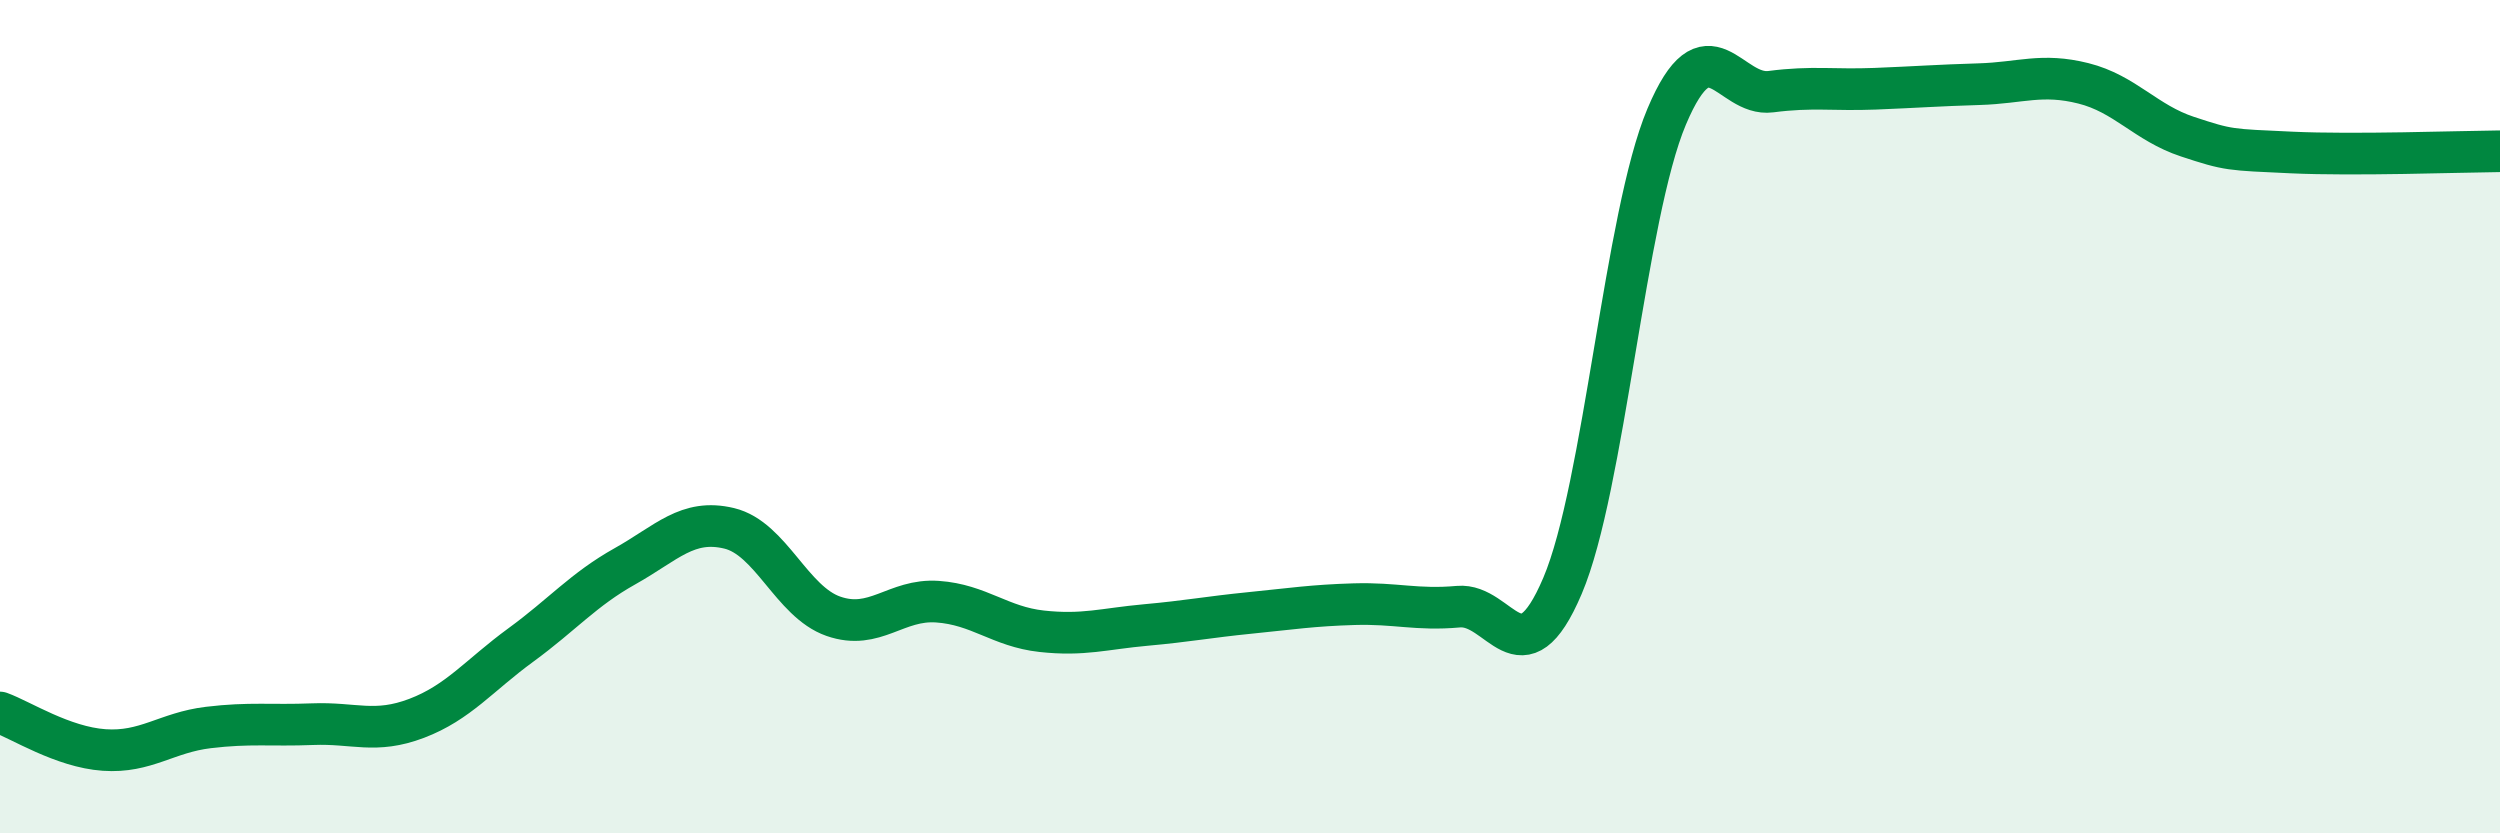
    <svg width="60" height="20" viewBox="0 0 60 20" xmlns="http://www.w3.org/2000/svg">
      <path
        d="M 0,17.1 C 0.5,17.28 1.5,17.93 2.5,18 C 3.5,18.07 4,17.58 5,17.46 C 6,17.34 6.5,17.42 7.5,17.38 C 8.5,17.34 9,17.62 10,17.24 C 11,16.86 11.5,16.21 12.5,15.48 C 13.5,14.75 14,14.15 15,13.59 C 16,13.03 16.5,12.44 17.5,12.68 C 18.5,12.92 19,14.44 20,14.79 C 21,15.14 21.5,14.37 22.5,14.44 C 23.5,14.51 24,15.04 25,15.15 C 26,15.26 26.5,15.09 27.5,15 C 28.5,14.91 29,14.81 30,14.71 C 31,14.61 31.5,14.53 32.5,14.5 C 33.5,14.47 34,14.65 35,14.56 C 36,14.47 36.5,16.41 37.5,14.06 C 38.5,11.71 39,5.17 40,2.8 C 41,0.43 41.5,2.33 42.5,2.2 C 43.5,2.07 44,2.17 45,2.13 C 46,2.09 46.5,2.05 47.5,2.02 C 48.5,1.99 49,1.75 50,2 C 51,2.25 51.5,2.95 52.5,3.28 C 53.5,3.61 53.5,3.59 55,3.66 C 56.5,3.73 59,3.64 60,3.63L60 20L0 20Z"
        fill="#008740"
        opacity="0.1"
        stroke-linecap="round"
        stroke-linejoin="round"
      />
      <path
        d="M 0,17.1 C 0.5,17.28 1.5,17.93 2.5,18 C 3.5,18.07 4,17.58 5,17.46 C 6,17.34 6.5,17.42 7.5,17.38 C 8.5,17.34 9,17.62 10,17.24 C 11,16.86 11.5,16.21 12.5,15.48 C 13.5,14.75 14,14.15 15,13.59 C 16,13.03 16.5,12.44 17.5,12.68 C 18.5,12.92 19,14.44 20,14.79 C 21,15.14 21.5,14.37 22.5,14.44 C 23.5,14.51 24,15.04 25,15.15 C 26,15.26 26.5,15.09 27.5,15 C 28.5,14.91 29,14.81 30,14.71 C 31,14.61 31.5,14.53 32.5,14.5 C 33.5,14.47 34,14.65 35,14.56 C 36,14.47 36.5,16.41 37.5,14.06 C 38.5,11.71 39,5.17 40,2.8 C 41,0.43 41.5,2.33 42.5,2.2 C 43.5,2.07 44,2.17 45,2.13 C 46,2.09 46.5,2.05 47.5,2.02 C 48.5,1.99 49,1.75 50,2 C 51,2.25 51.5,2.95 52.5,3.28 C 53.5,3.61 53.5,3.59 55,3.66 C 56.5,3.73 59,3.64 60,3.63"
        stroke="#008740"
        stroke-width="1"
        fill="none"
        stroke-linecap="round"
        stroke-linejoin="round"
      />
    </svg>
  